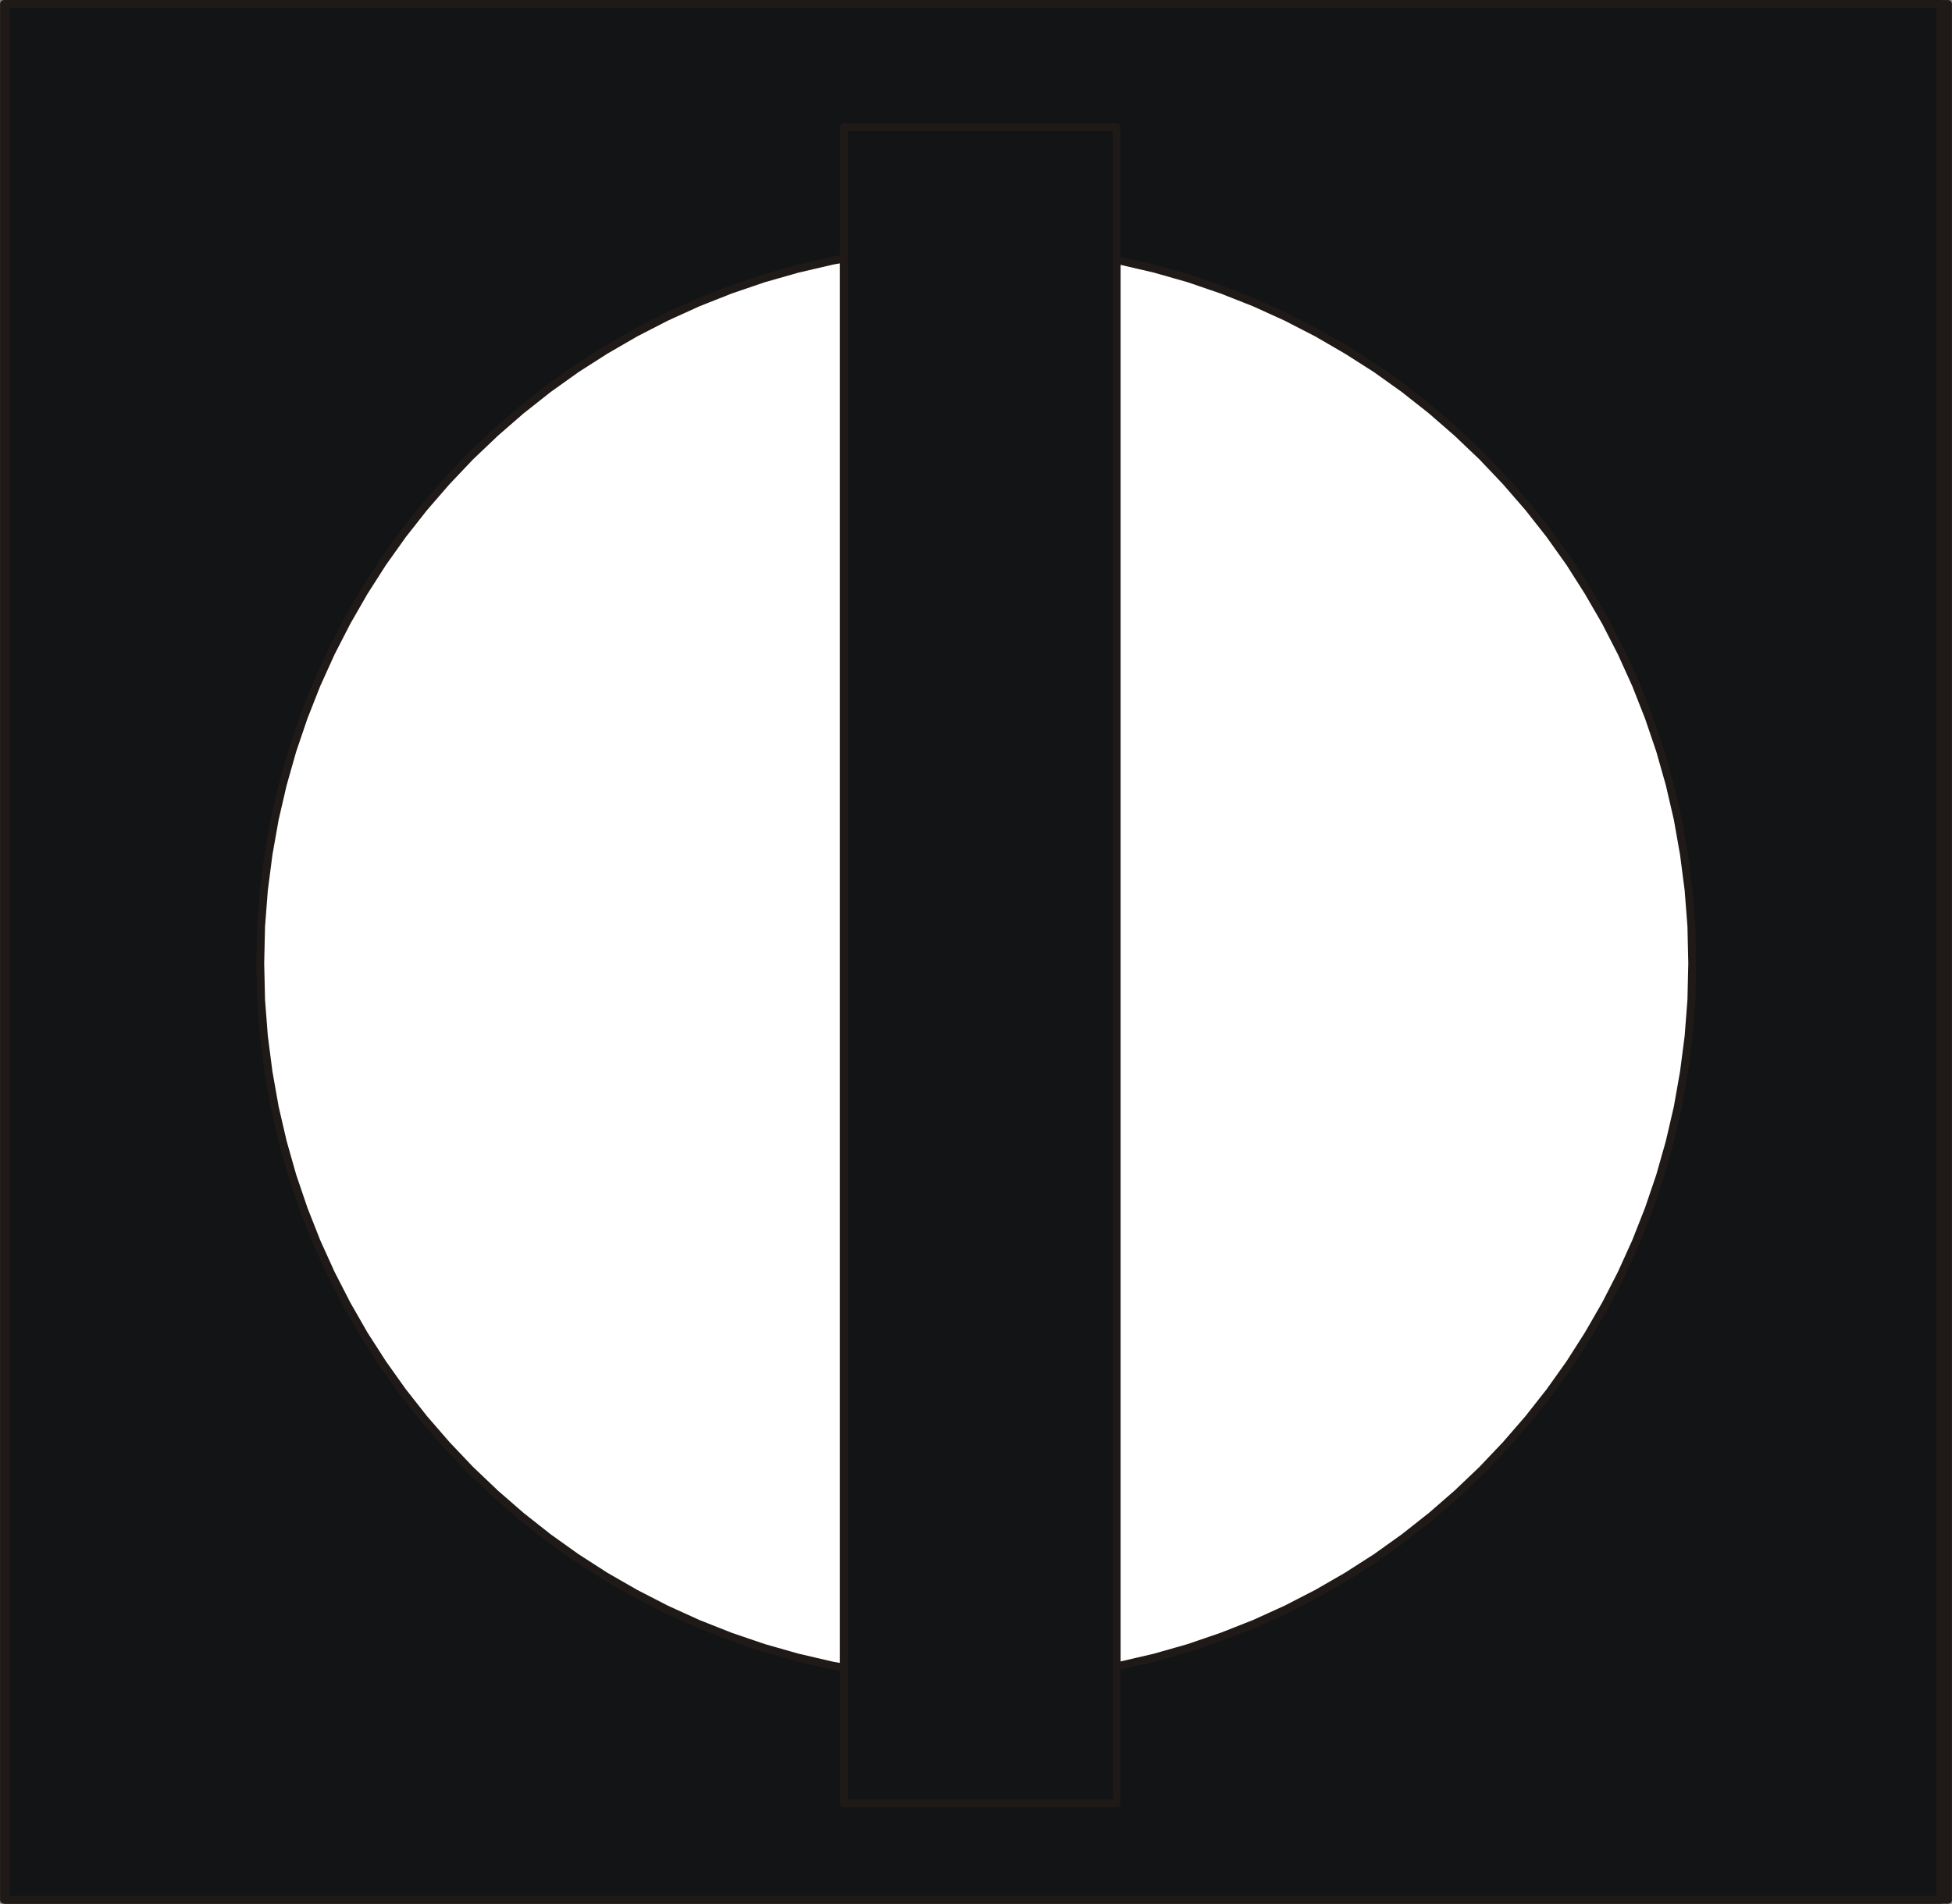 <?xml version="1.0" encoding="UTF-8" standalone="no"?>
<!DOCTYPE svg PUBLIC "-//W3C//DTD SVG 1.0//EN" "http://www.w3.org/TR/2001/REC-SVG-20010904/DTD/svg10.dtd">
<svg xmlns="http://www.w3.org/2000/svg" xmlns:xlink="http://www.w3.org/1999/xlink" fill-rule="evenodd" height="0.717in" preserveAspectRatio="none" stroke-linecap="round" viewBox="0 0 16000 15584" width="0.735in">
<rect x="0" y="0" width="16000" height="15584" fill="#808080" stroke="none"/>
<style type="text/css">
.brush0 { fill: rgb(255,255,255); }
.pen0 { stroke: rgb(0,0,0); stroke-width: 1; stroke-linejoin: round; }
.brush1 { fill: none; }
.pen1 { stroke: rgb(31,26,23); stroke-width: 65; stroke-linejoin: round; }
.brush2 { fill: rgb(18,20,21); }
.pen2 { stroke: none; }
</style>
<g>
<polyline class="pen1" fill="none" points="33,15551 33,33 15967,33 15967,15551 33,15551"/>
<polygon class="pen2 brush2" points="49,15551 49,33 15904,33 15904,15551 49,15551"/>
<polyline class="pen1" fill="none" points="49,15551 49,33 15904,33 15904,15551 49,15551"/>
<polygon class="pen2 brush0" points="2133,7884 2140,7583 2163,7285 2201,6992 2252,6704 2318,6420 2397,6142 2490,5869 2595,5603 2713,5343 2843,5090 2984,4845 3137,4606 3301,4376 3476,4154 3661,3941 3855,3737 4059,3543 4272,3358 4494,3183 4724,3019 4962,2867 5208,2725 5461,2595 5721,2477 5987,2372 6260,2279 6538,2200 6822,2134 7110,2082 7403,2045 7701,2022 8002,2014 8303,2022 8601,2045 8894,2082 9182,2134 9466,2200 9744,2279 10016,2372 10283,2477 10543,2595 10796,2725 11041,2867 11280,3019 11510,3183 11732,3358 11945,3543 12149,3737 12343,3941 12528,4154 12703,4376 12867,4606 13019,4845 13161,5090 13291,5343 13409,5603 13514,5869 13607,6142 13686,6420 13752,6704 13803,6992 13841,7285 13864,7583 13871,7884 13864,8185 13841,8483 13803,8776 13752,9064 13686,9348 13607,9626 13514,9899 13409,10165 13291,10425 13161,10678 13019,10924 12867,11162 12703,11392 12528,11614 12343,11827 12149,12031 11945,12225 11732,12410 11510,12585 11280,12749 11041,12902 10796,13043 10543,13173 10283,13291 10016,13396 9744,13489 9466,13568 9182,13634 8894,13685 8601,13723 8303,13745 8002,13753 7701,13745 7403,13723 7110,13685 6822,13634 6538,13568 6260,13489 5987,13396 5721,13291 5461,13173 5208,13043 4962,12902 4724,12749 4494,12585 4272,12410 4059,12225 3855,12031 3661,11827 3476,11614 3301,11392 3137,11162 2984,10924 2843,10678 2713,10425 2595,10165 2490,9899 2397,9626 2318,9348 2252,9064 2201,8776 2163,8483 2140,8185 2133,7884"/>
<polyline class="pen1" fill="none" points="2133,7884 2140,7583 2163,7285 2201,6992 2252,6704 2318,6420 2397,6142 2490,5869 2595,5603 2713,5343 2843,5090 2984,4845 3137,4606 3301,4376 3476,4154 3661,3941 3855,3737 4059,3543 4272,3358 4494,3183 4724,3019 4962,2867 5208,2725 5461,2595 5721,2477 5987,2372 6260,2279 6538,2200 6822,2134 7110,2082 7403,2045 7701,2022 8002,2014 8303,2022 8601,2045 8894,2082 9182,2134 9466,2200 9744,2279 10016,2372 10283,2477 10543,2595 10796,2725 11041,2867 11280,3019 11510,3183 11732,3358 11945,3543 12149,3737 12343,3941 12528,4154 12703,4376 12867,4606 13019,4845 13161,5090 13291,5343 13409,5603 13514,5869 13607,6142 13686,6420 13752,6704 13803,6992 13841,7285 13864,7583 13871,7884 13864,8185 13841,8483 13803,8776 13752,9064 13686,9348 13607,9626 13514,9899 13409,10165 13291,10425 13161,10678 13019,10924 12867,11162 12703,11392 12528,11614 12343,11827 12149,12031 11945,12225 11732,12410 11510,12585 11280,12749 11041,12902 10796,13043 10543,13173 10283,13291 10016,13396 9744,13489 9466,13568 9182,13634 8894,13685 8601,13723 8303,13745 8002,13753 7701,13745 7403,13723 7110,13685 6822,13634 6538,13568 6260,13489 5987,13396 5721,13291 5461,13173 5208,13043 4962,12902 4724,12749 4494,12585 4272,12410 4059,12225 3855,12031 3661,11827 3476,11614 3301,11392 3137,11162 2984,10924 2843,10678 2713,10425 2595,10165 2490,9899 2397,9626 2318,9348 2252,9064 2201,8776 2163,8483 2140,8185 2133,7884"/>
<polygon class="pen2 brush2" points="6917,14762 6917,1042 9153,1042 9153,14762 6917,14762"/>
<polyline class="pen1" fill="none" points="6917,14762 6917,1042 9153,1042 9153,14762 6917,14762"/>
</g>
</svg>
